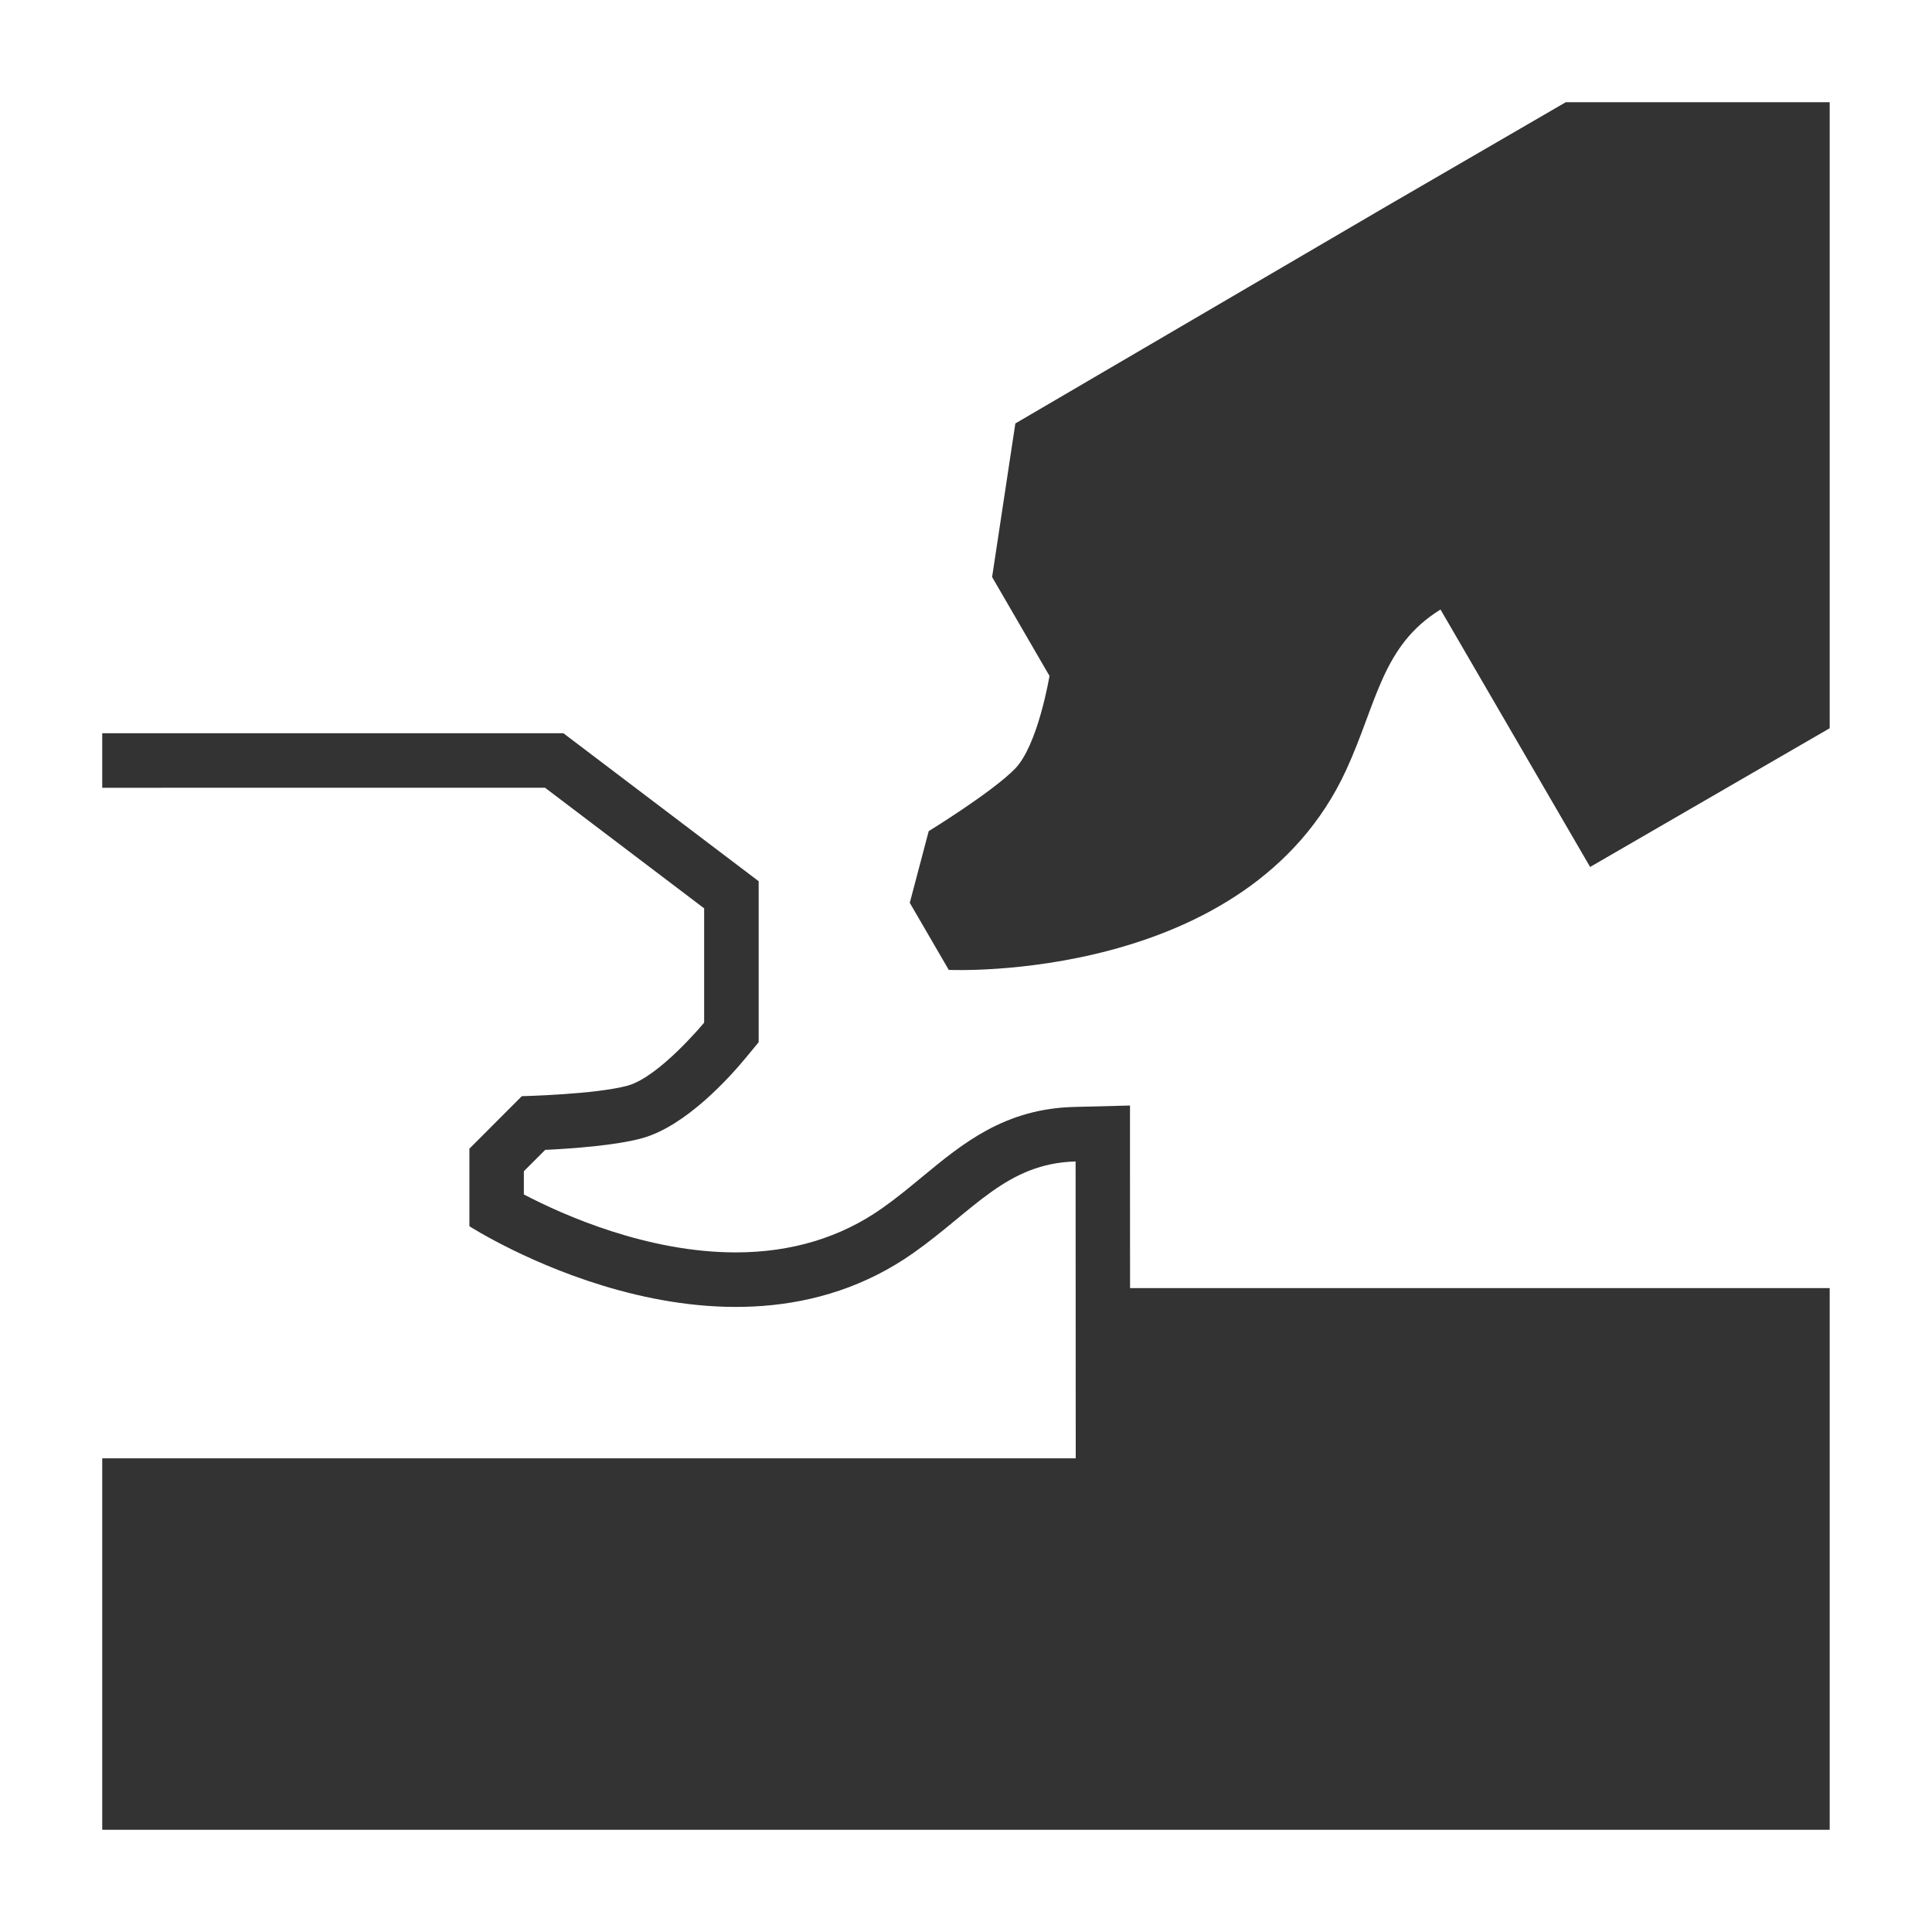 <?xml version="1.0" encoding="UTF-8"?>
<svg id="Ebene_1" data-name="Ebene 1" xmlns="http://www.w3.org/2000/svg" viewBox="0 0 283.46 283.46">
  <rect x="0" y="0" width="283.46" height="283.46" fill="#333333" stroke="none"/>
  <defs>
    <style>
      .cls-1 {
        fill: none;
      }

      .cls-2 {
        fill: #fff;
      }
    </style>
  </defs>
  <rect class="cls-1" x="0" y="0" width="283.46" height="283.46"/>
  <path class="cls-2" d="M283.46,98.15V0H0v283.46h283.46v-94.47h0v-90.85h0ZM268.46,268.46H15v-54.5h142.83l-.02-43.55c-10.1.26-14.94,7.17-23.75,13.39-28.24,19.93-65.19-3.89-65.19-3.89v-11.38l7.69-7.7s10.88-.26,15.54-1.55c4.66-1.3,11.21-9.24,11.21-9.24v-16.77l-23.34-17.69H15v-8h67.66l2.14,1.62,23.34,17.69,3.17,2.4v23.62l-1.83,2.22c-2.45,2.97-8.85,10.08-15.25,11.86-3.87,1.07-10.26,1.53-14.24,1.72l-3.13,3.13v3.41c5.9,3.08,18.13,8.5,31.1,8.5,8.15,0,15.38-2.18,21.48-6.49,2.09-1.47,4.01-3.06,5.86-4.59,5.95-4.92,12.11-10,22.29-10.26l8.2-.21v8.2s.01,18.59.01,18.59h102.65v79.47ZM268.46,106.84l-35.16,20.36-21.95-37.77c-8.61,5.3-9.32,13.7-13.82,23.5-14.41,31.42-58.33,29.37-58.33,29.37l-5.72-9.84,2.78-10.52s9.28-5.69,12.66-9.15c3.38-3.46,5.06-13.62,5.06-13.62l-8.42-14.51,3.41-22.53,54.34-31.8,26.41-15.33h38.73v91.84Z"/>
</svg>